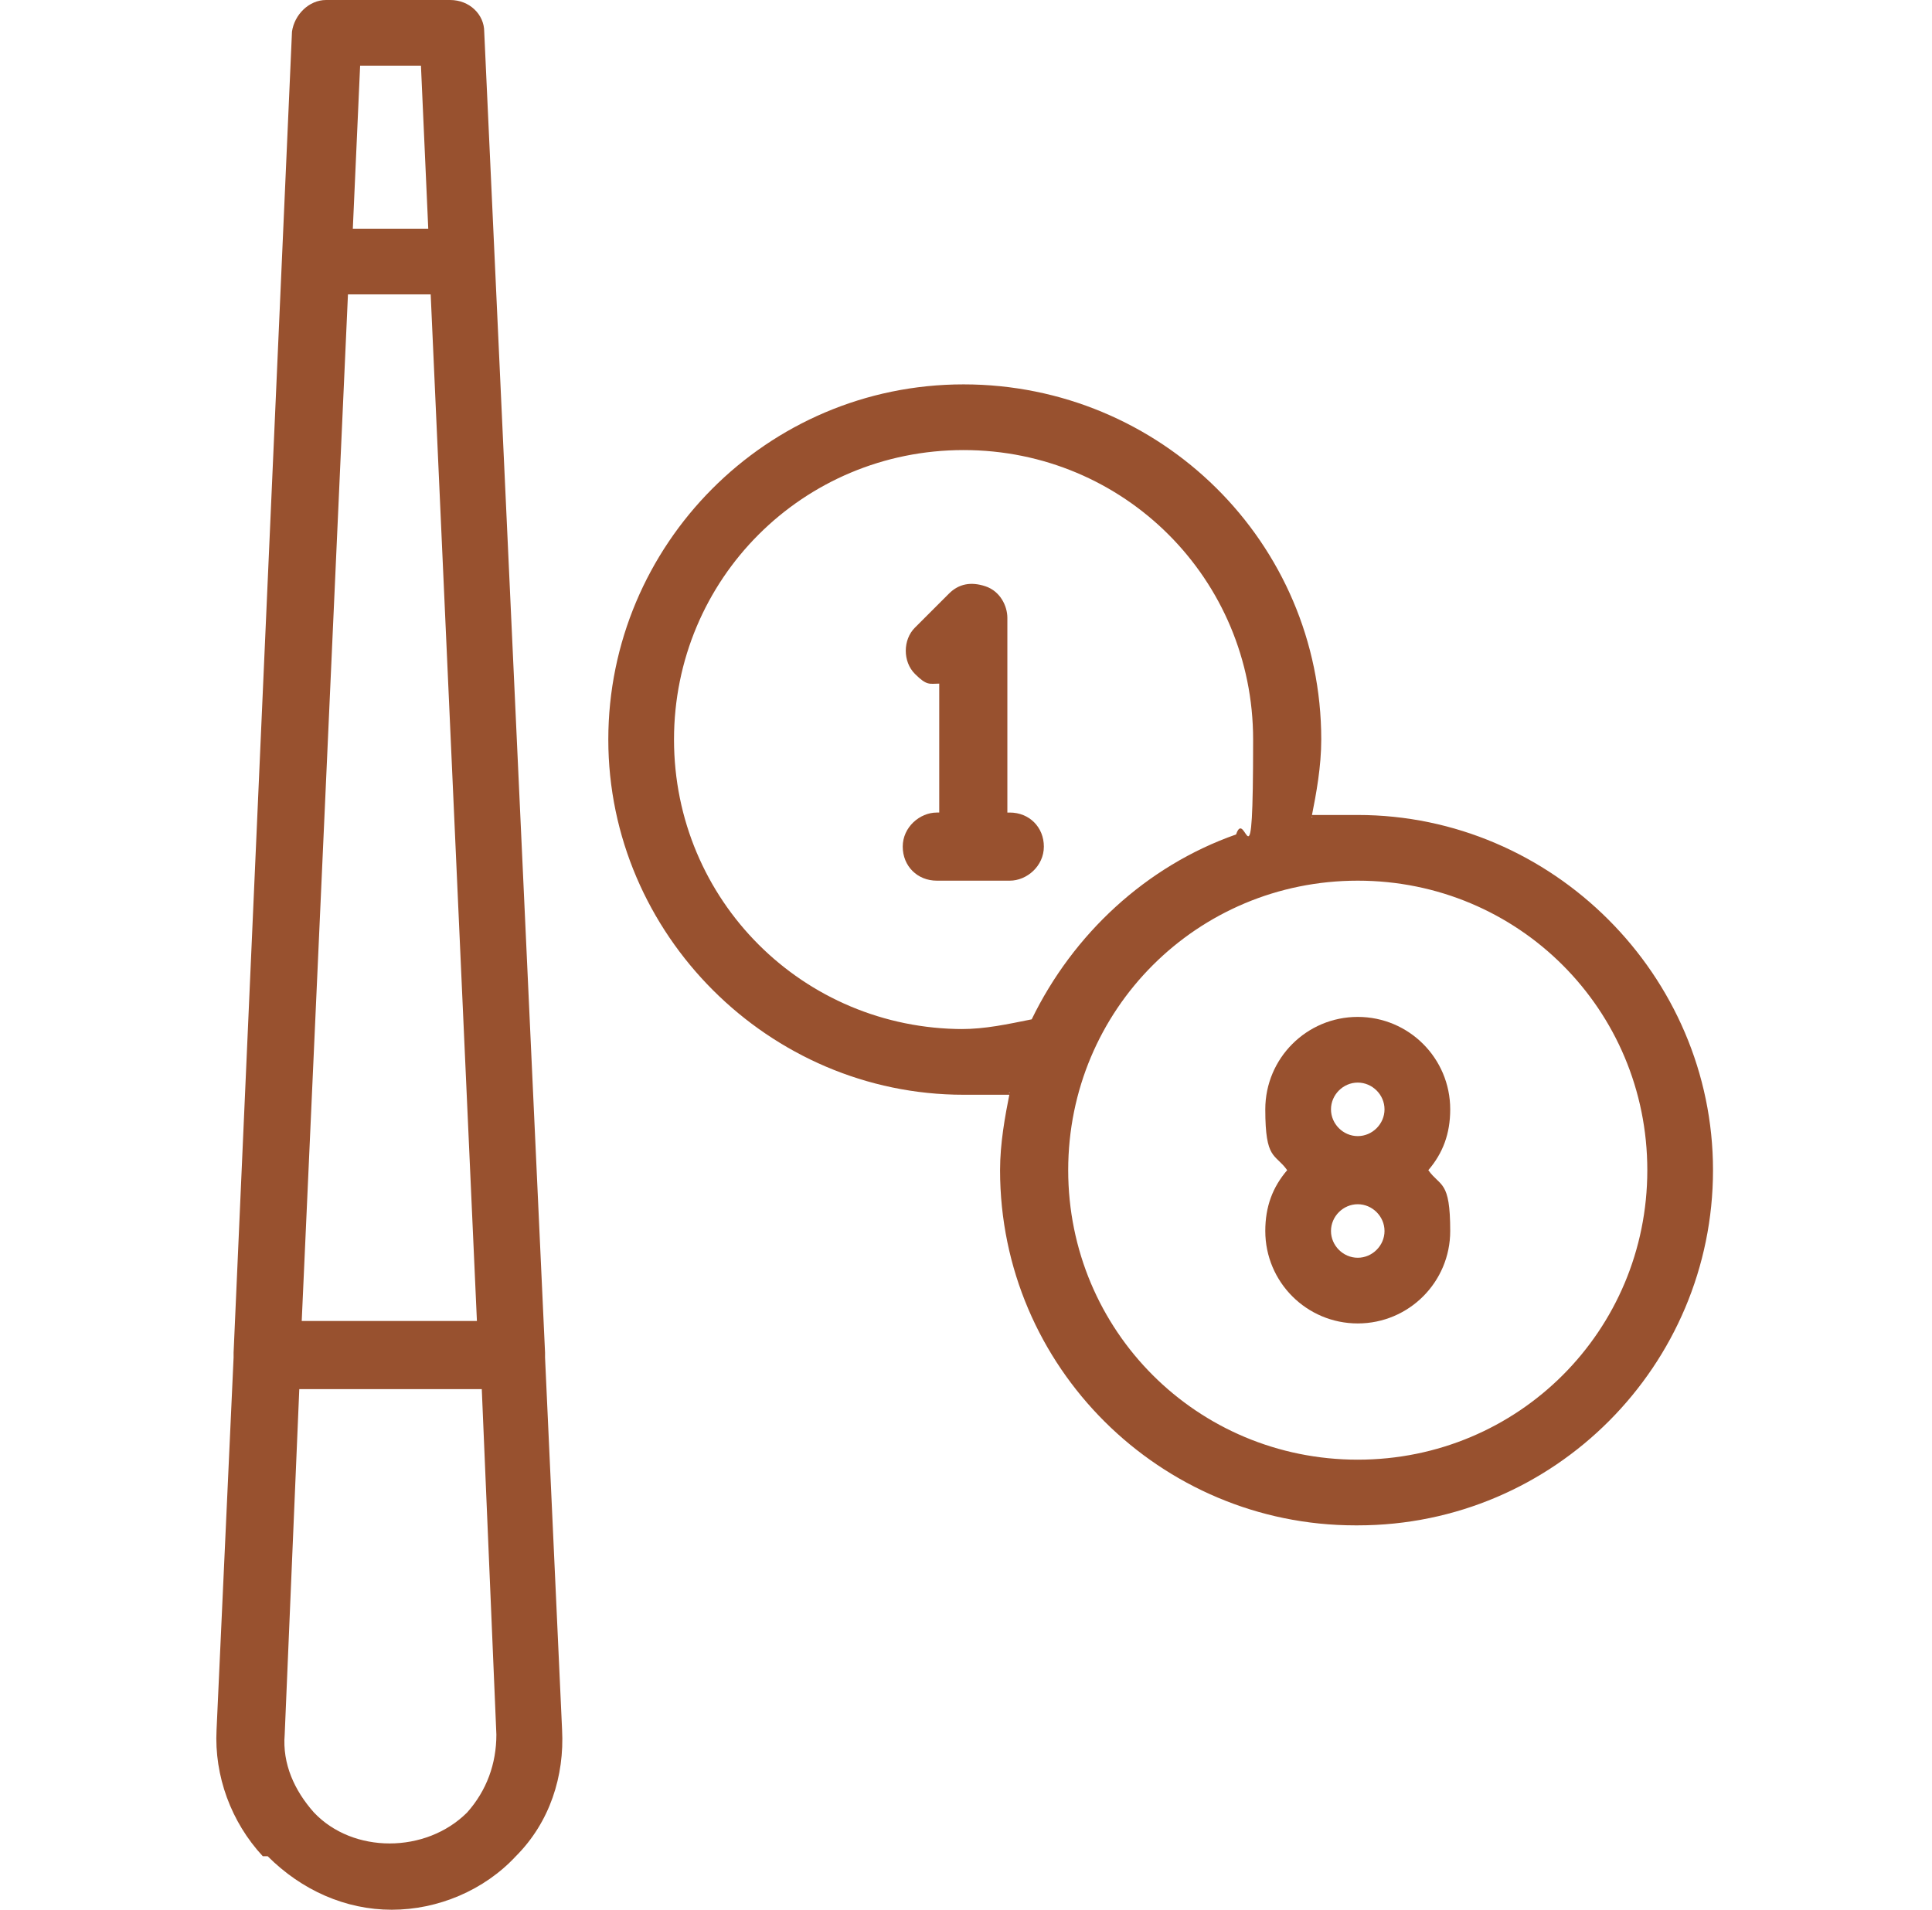 <?xml version="1.0" encoding="UTF-8"?>
<svg id="Layer_1" xmlns="http://www.w3.org/2000/svg" version="1.1" viewBox="0 0 79.4 78.5">
  <!-- Generator: Adobe Illustrator 29.0.1, SVG Export Plug-In . SVG Version: 2.1.0 Build 192)  -->
  <defs>
    <style>
      .st0 {
        fill: #98512f;
      }
    </style>
  </defs>
  <g id="Layer_1-2">
    <path class="st0" d="M11,76.3c1.4,1.4,3.2,2.2,5.1,2.2s3.8-.8,5.1-2.2c1.4-1.4,2-3.3,1.9-5.2l-.7-15.3h0v-.2L19.9,1.3c0-.7-.6-1.3-1.4-1.3h-5.1c-.7,0-1.3.6-1.4,1.3l-2.4,54.3h0v.2l-.7,15.3c-.1,1.9.6,3.8,1.9,5.2h0ZM19.2,74.5c-1.7,1.7-4.7,1.7-6.3,0-.8-.9-1.3-2-1.2-3.2l.6-14.2h7.5l.6,14.2c0,1.2-.4,2.3-1.2,3.2h0ZM14.4,12.1h3.3l1.9,42.2h-7.2l1.9-42.2h0ZM17.3,2.7l.3,6.7h-3.1l.3-6.7h2.5Z"/>
    <path class="st0" d="M41.5,33.4h-.1v-8c0-.5-.3-1.1-.9-1.3s-1.1-.1-1.5.3l-1.4,1.4c-.5.5-.5,1.4,0,1.9s.6.4,1,.4v5.3h-.1c-.7,0-1.4.6-1.4,1.4s.6,1.4,1.4,1.4h3c.7,0,1.4-.6,1.4-1.4s-.6-1.4-1.4-1.4h0Z"/>
    <path class="st0" d="M55.8,62.7c8.1,0,14.6-6.6,14.6-14.6s-6.6-14.6-14.6-14.6-1.3,0-1.9.1c.2-1,.4-2.1.4-3.2,0-8.1-6.6-14.6-14.7-14.6s-14.6,6.6-14.6,14.6,6.6,14.6,14.6,14.6,1.3,0,1.9-.1c-.2,1-.4,2.1-.4,3.2,0,8.1,6.6,14.6,14.6,14.6h0ZM67.7,48.1c0,6.6-5.3,11.9-11.9,11.9s-11.9-5.3-11.9-11.9,5.3-11.9,11.9-11.9,11.9,5.3,11.9,11.9ZM39.6,42.3c-6.6,0-11.9-5.3-11.9-11.9s5.3-11.9,11.9-11.9,11.9,5.3,11.9,11.9-.3,2.7-.7,3.9c-3.7,1.3-6.7,4.1-8.4,7.6-1,.2-1.9.4-2.9.4h0Z"/>
    <path class="st0" d="M55.8,54.4c2.1,0,3.8-1.7,3.8-3.8s-.4-1.8-.9-2.5c.6-.7.9-1.5.9-2.5,0-2.1-1.7-3.8-3.8-3.8s-3.8,1.7-3.8,3.8.4,1.8.9,2.5c-.6.7-.9,1.5-.9,2.5,0,2.1,1.7,3.8,3.8,3.8ZM55.8,51.7c-.6,0-1.1-.5-1.1-1.1s.5-1.1,1.1-1.1,1.1.5,1.1,1.1-.5,1.1-1.1,1.1ZM55.8,44.5c.6,0,1.1.5,1.1,1.1s-.5,1.1-1.1,1.1-1.1-.5-1.1-1.1.5-1.1,1.1-1.1Z"/>
  </g>
</svg>